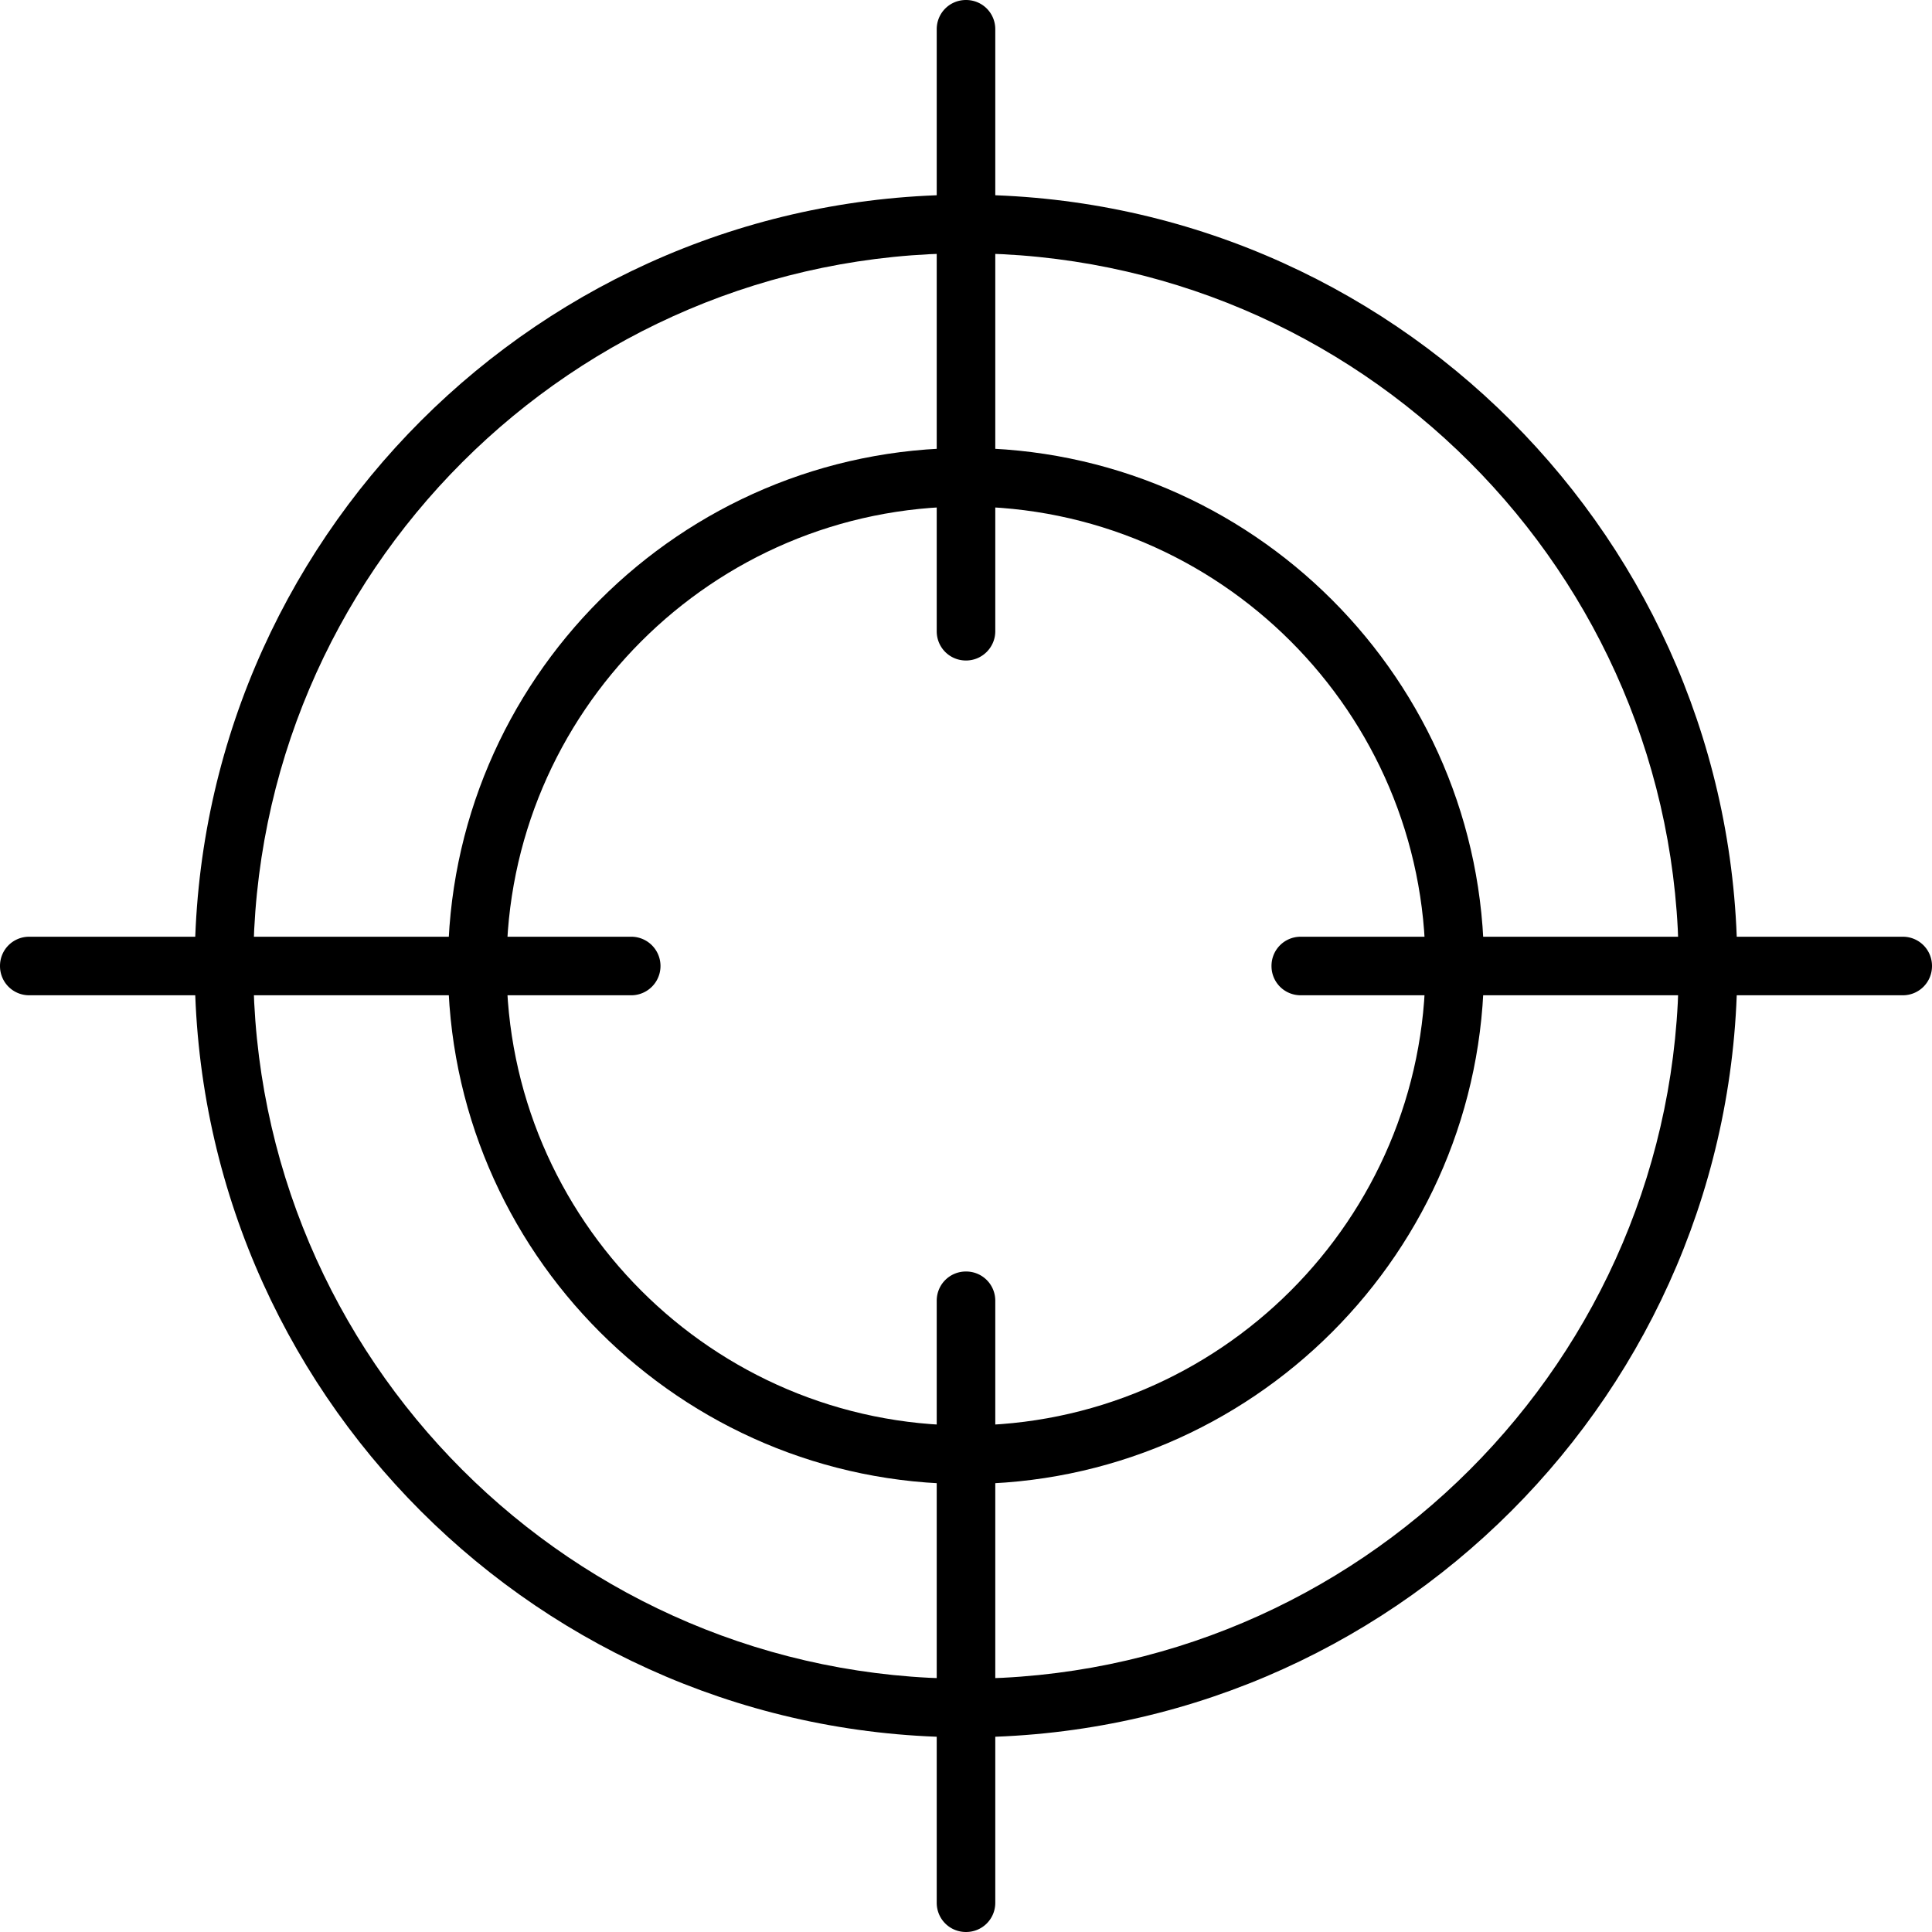 <svg xmlns="http://www.w3.org/2000/svg" viewBox="0 0 64 64" id="crosshair"><path d="M32 57.55C17.91 57.55 6.45 46.09 6.45 32S17.91 6.45 32 6.45 57.55 17.91 57.55 32 46.09 57.55 32 57.55zm0-49.16C18.98 8.39 8.39 18.98 8.39 32S18.98 55.61 32 55.61 55.61 45.02 55.61 32 45.02 8.39 32 8.39z"></path><path d="M32 49.16c-9.46 0-17.16-7.7-17.16-17.16S22.54 14.84 32 14.84 49.16 22.54 49.16 32 41.46 49.16 32 49.16zm0-32.38c-8.39 0-15.22 6.83-15.22 15.22S23.61 47.22 32 47.22 47.22 40.39 47.22 32 40.39 16.78 32 16.78z"></path><path d="M20.91 32.97H.97c-.54 0-.97-.43-.97-.97s.43-.97.97-.97h19.94a.97.97 0 0 1 0 1.94zm42.12 0H43.09c-.54 0-.97-.43-.97-.97s.43-.97.97-.97h19.94c.54 0 .97.43.97.97s-.43.97-.97.97zM32 21.88c-.54 0-.97-.43-.97-.97V.97c0-.54.43-.97.97-.97s.97.43.97.97v19.94c0 .53-.43.97-.97.97zM32 64c-.54 0-.97-.43-.97-.97V43.09c0-.54.43-.97.97-.97s.97.43.97.97v19.94c0 .54-.43.97-.97.97z"></path></svg>